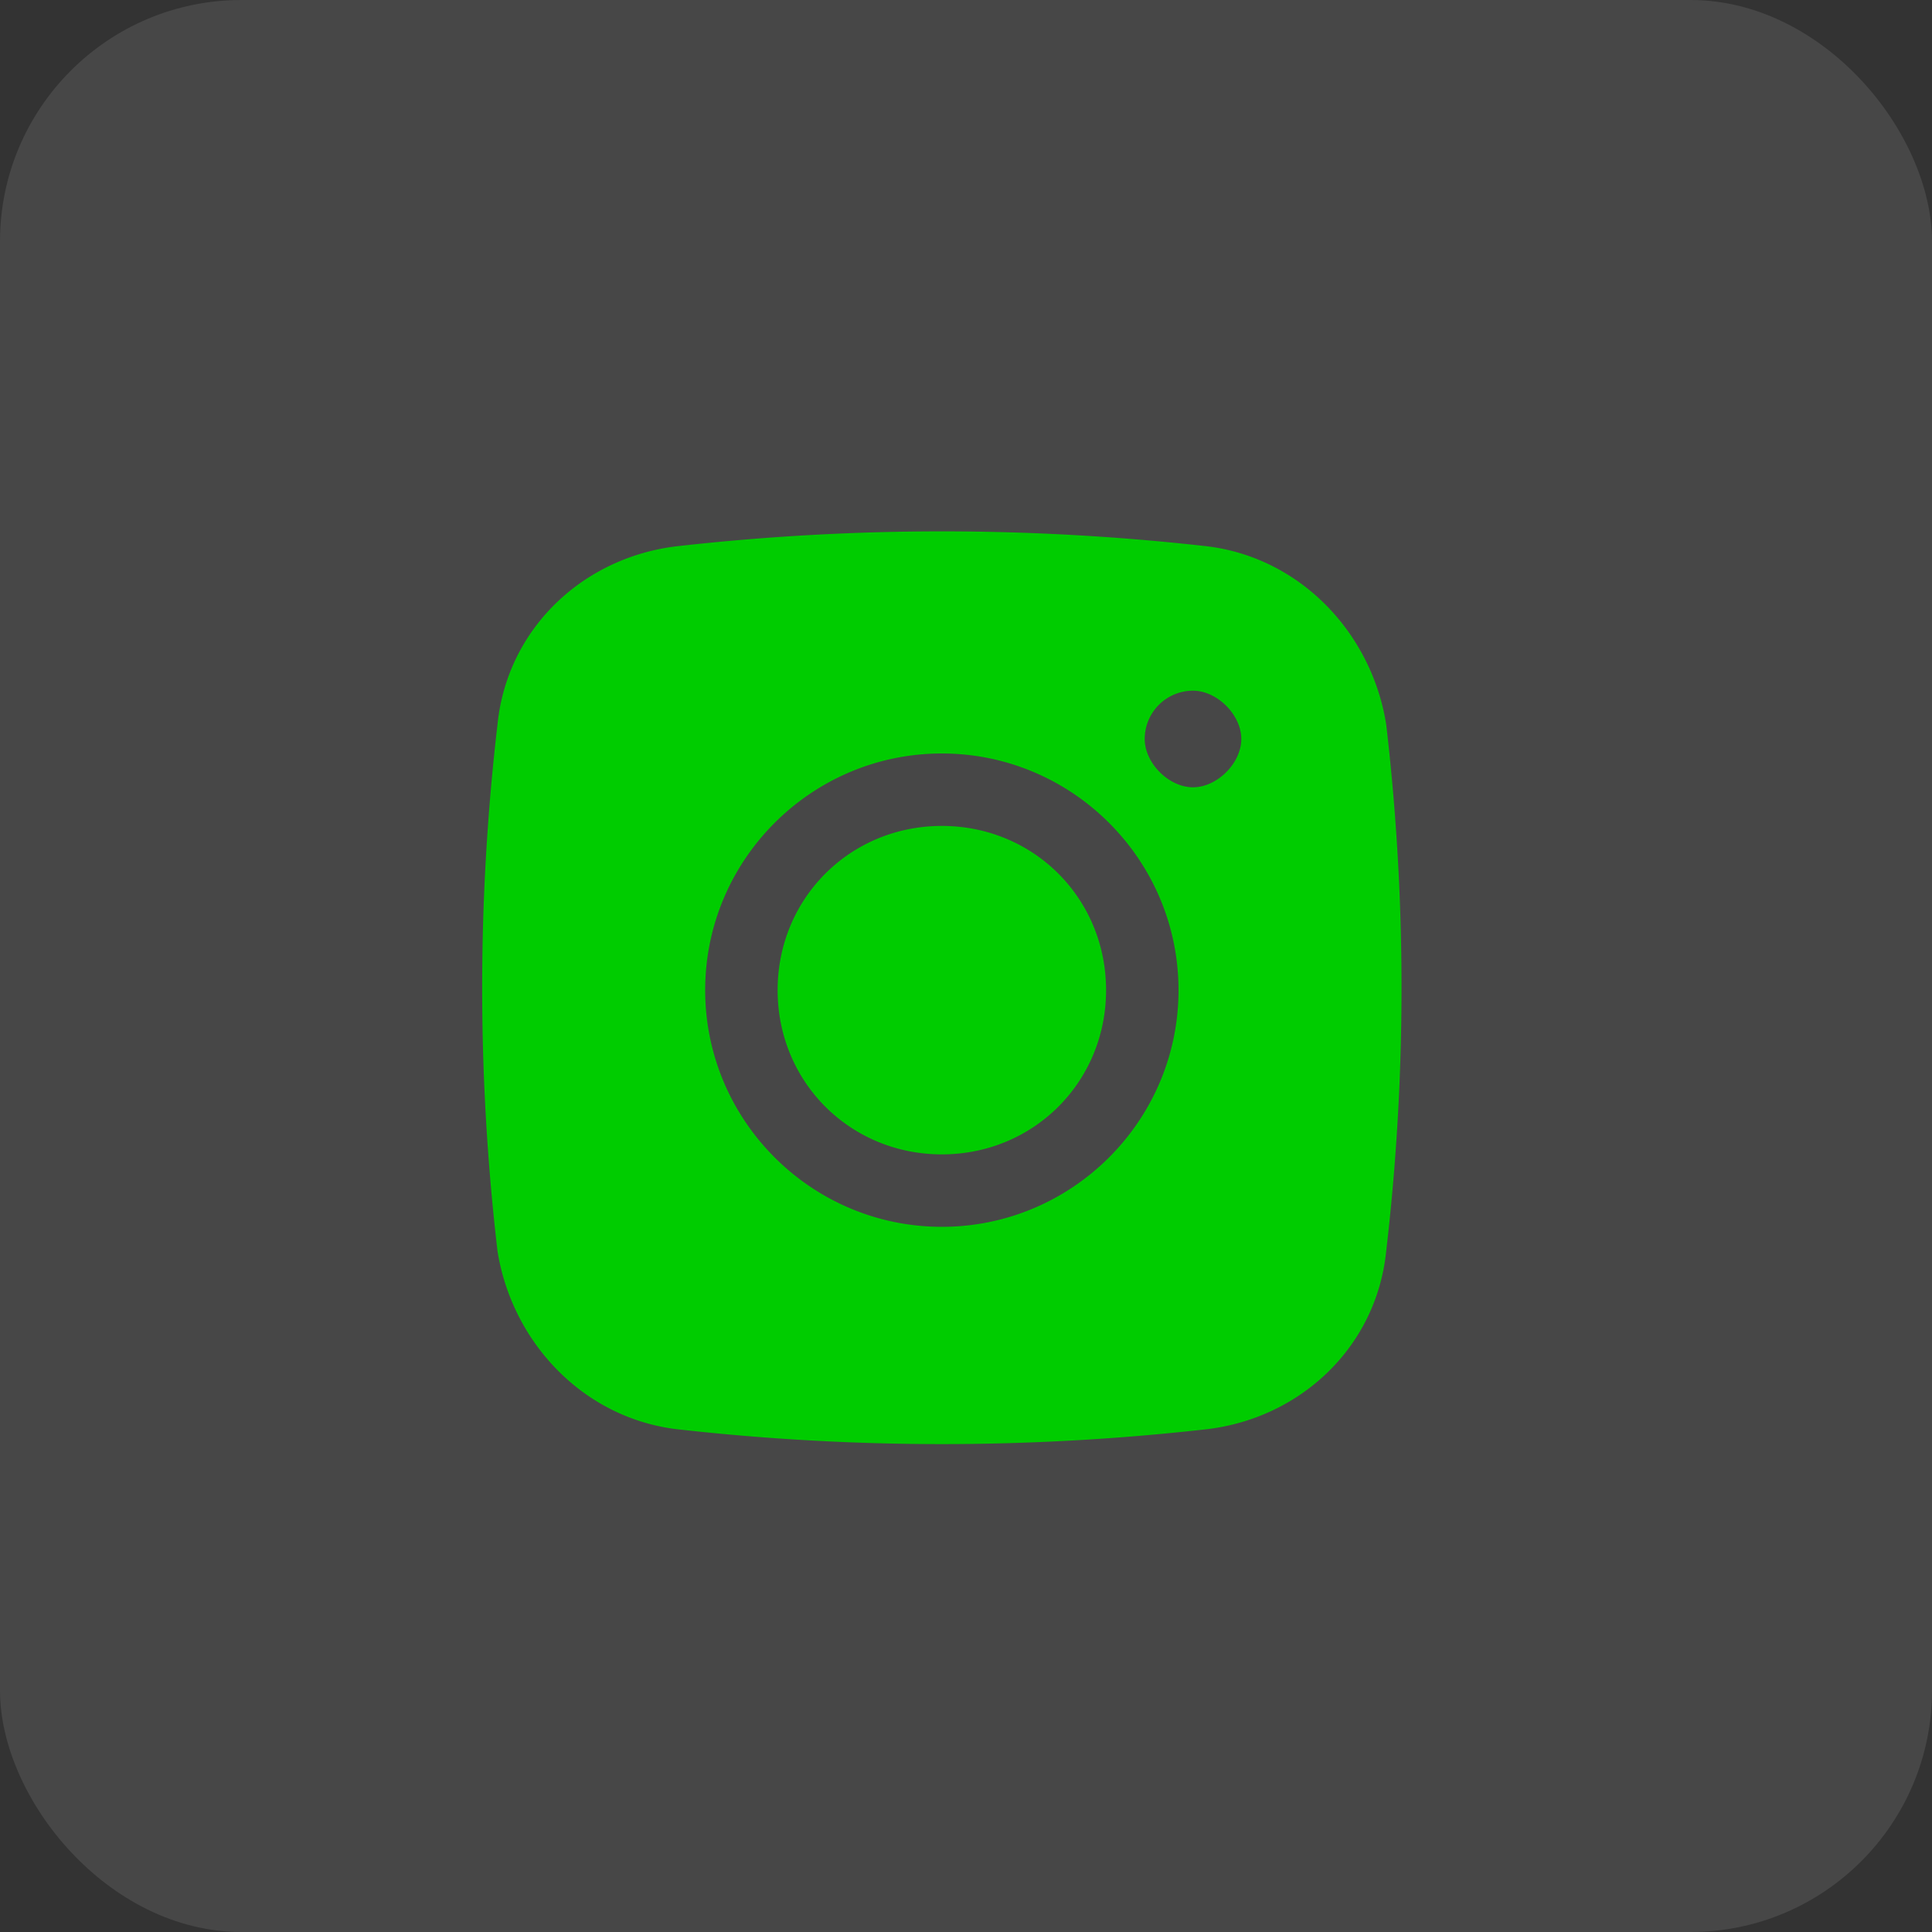 <?xml version="1.0" encoding="UTF-8"?>
<svg xmlns="http://www.w3.org/2000/svg" xmlns:v="https://vecta.io/nano" width="40" height="40" fill="none">
  <rect width="100%" height="100%" fill="#333333" stroke="none"/>
  <rect width="40" height="40" rx="5" fill="#fff" fill-opacity=".1"></rect>
  <path fill-rule="evenodd" d="M14.1 11.3a49 49 0 0 1 10.8 0c2 .2 3.5 1.8 3.8 3.7a47 47 0 0 1 0 10.9c-.2 2-1.8 3.5-3.8 3.7a49 49 0 0 1-10.8 0c-2-.2-3.5-1.8-3.8-3.7a47 47 0 0 1 0-10.9c.2-2 1.8-3.5 3.8-3.7zm10.6 3a1 1 0 0 0-1 1c0 .5.5 1 1 1s1-.5 1-1-.5-1-1-1zm-10.1 6.2c0-2.7 2.2-4.9 4.9-4.9s4.9 2.2 4.9 4.9-2.2 4.9-4.9 4.9-4.9-2.2-4.9-4.9zm4.9-3.4c-1.9 0-3.4 1.5-3.4 3.4s1.5 3.4 3.4 3.4 3.4-1.5 3.4-3.4-1.5-3.4-3.4-3.4z" fill="#0c0"></path>
</svg>
